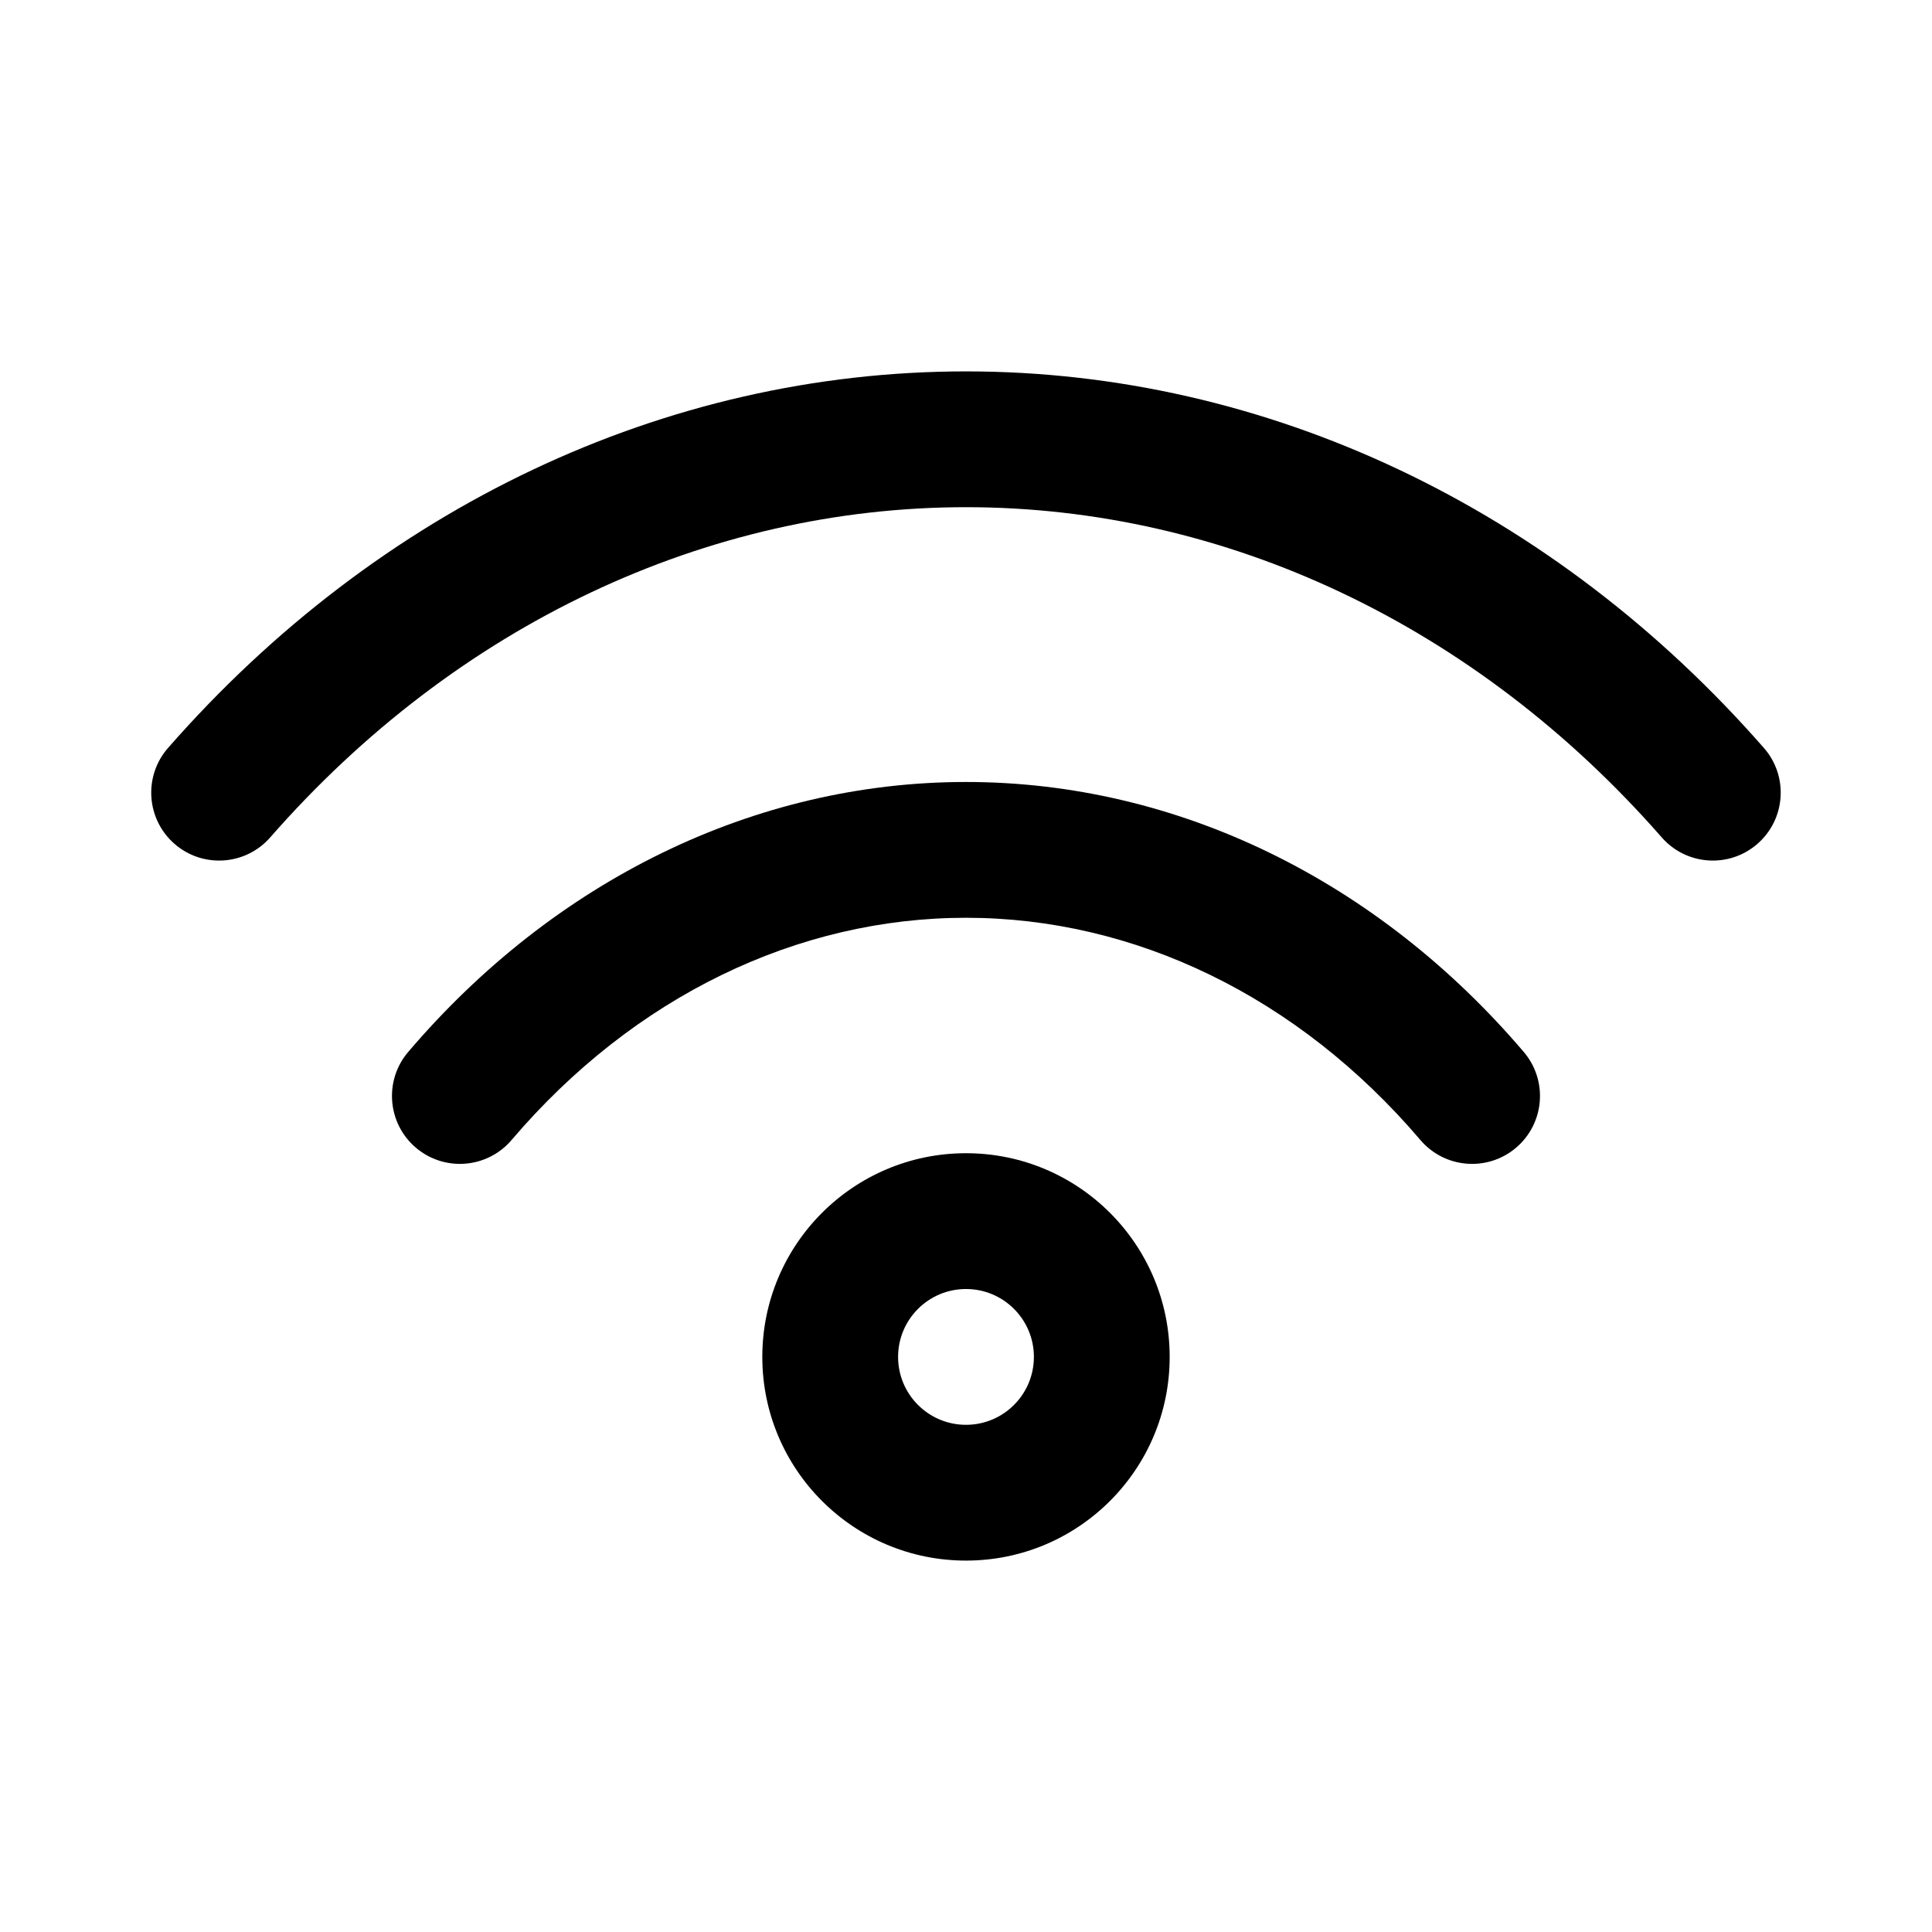<?xml version="1.0" encoding="UTF-8"?>
<!-- Uploaded to: SVG Repo, www.svgrepo.com, Generator: SVG Repo Mixer Tools -->
<svg fill="#000000" width="800px" height="800px" version="1.1" viewBox="144 144 512 512" xmlns="http://www.w3.org/2000/svg">
 <g fill-rule="evenodd">
  <path d="m400 278.41c-68.633 0-135.03 31.125-184.39 87.508-6.547 7.477-17.914 8.234-25.391 1.688-7.477-6.547-8.234-17.914-1.688-25.391 55.625-63.543 131.62-99.793 211.46-99.793s155.84 36.25 211.46 99.793c6.547 7.477 5.793 18.844-1.688 25.391-7.473 6.547-18.844 5.789-25.387-1.688-49.359-56.383-115.75-87.508-184.39-87.508z"/>
  <path d="m400 387.22c-44.52 0-87.922 20.738-120.43 58.898-6.445 7.562-17.801 8.473-25.367 2.027-7.562-6.441-8.473-17.801-2.027-25.363 38.637-45.363 91.723-71.547 147.82-71.547 56.094 0 109.18 26.184 147.82 71.547 6.445 7.562 5.539 18.922-2.031 25.363-7.562 6.445-18.922 5.535-25.363-2.027-32.5-38.16-75.906-58.898-120.42-58.898z"/>
  <path d="m400 521.59c9.938 0 17.992-8.059 17.992-17.996s-8.055-17.992-17.992-17.992-17.996 8.055-17.996 17.992 8.059 17.996 17.996 17.996zm0 35.984c29.812 0 53.977-24.168 53.977-53.98s-24.164-53.98-53.977-53.98-53.98 24.168-53.98 53.98 24.168 53.98 53.98 53.98z"/>
 </g>
</svg>